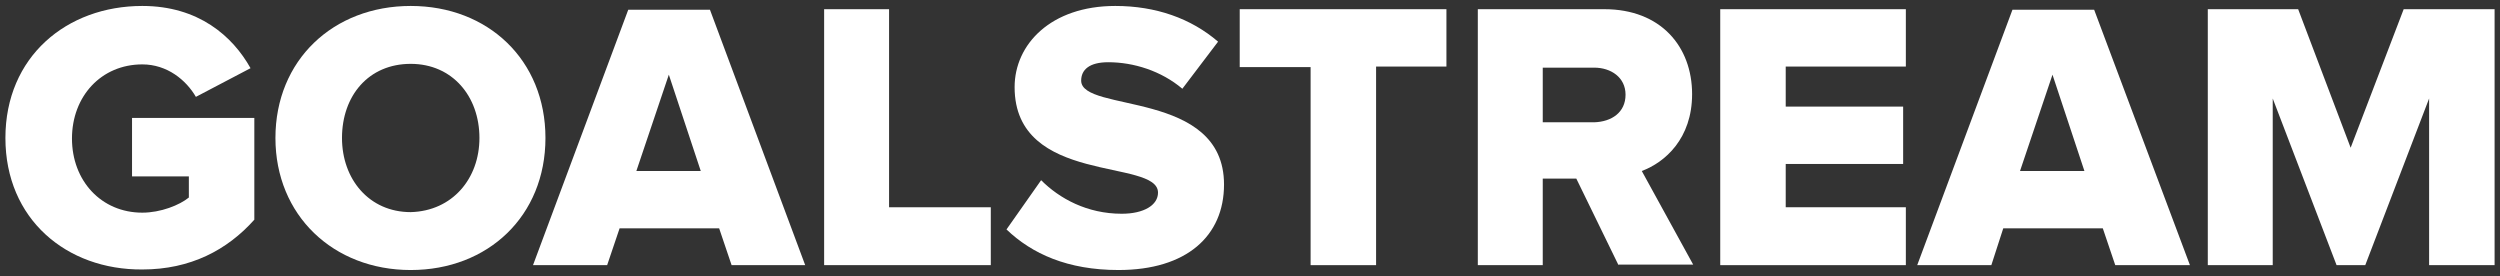 <?xml version="1.0" encoding="utf-8"?>
<!-- Generator: Adobe Illustrator 19.2.0, SVG Export Plug-In . SVG Version: 6.00 Build 0)  -->
<svg version="1.1" id="Layer_1" xmlns="http://www.w3.org/2000/svg" xmlns:xlink="http://www.w3.org/1999/xlink" x="0px" y="0px"
	 viewBox="0 0 462 51" style="enable-background:new 0 0 462 51;" xml:space="preserve">
<rect x="0" y="0" width="462" height="51" fill="#333333" stroke="none"/>
<style type="text/css">
	.st0{fill:#FFFFFF;}
</style>
<g>
	<path class="st0" d="M1,25.5c0-15,11.3-24.4,25.3-24.4c10.4,0,16.7,5.6,20,11.5l-10.1,5.3c-1.8-3.1-5.3-6-9.9-6
		c-7.6,0-13,5.9-13,13.7s5.4,13.7,13,13.7c3.4,0,6.9-1.4,8.6-2.8v-3.9H24.4V21.8H47v18.8c-5,5.6-11.8,9.2-20.7,9.2
		C12.3,49.9,1,40.5,1,25.5z"/>
	<path class="st0" d="M50.9,25.5c0-14.4,10.7-24.4,25-24.4s24.9,10,24.9,24.4S90.2,49.9,75.9,49.9S50.9,39.8,50.9,25.5z M88.6,25.5
		c0-7.7-5-13.7-12.7-13.7c-7.8,0-12.7,5.9-12.7,13.7c0,7.6,5,13.7,12.7,13.7C83.6,39,88.6,33,88.6,25.5z"/>
	<path class="st0" d="M135.2,49l-2.3-6.8h-18.4l-2.3,6.8H98.5l17.6-47.2h15.1L148.8,49H135.2z M123.6,13.8l-6,17.8h11.9L123.6,13.8z
		"/>
	<path class="st0" d="M152.3,49V1.7h12v36.6h18.8V49H152.3z"/>
	<path class="st0" d="M186,42.4l6.4-9.1c3.4,3.4,8.5,6.2,14.9,6.2c4.1,0,6.7-1.6,6.7-3.9c0-6.4-26.5-1.3-26.5-19.5
		c0-7.9,6.7-15,18.6-15c7.5,0,14,2.3,19,6.6l-6.6,8.7c-3.9-3.3-9-4.9-13.7-4.9c-3.5,0-5,1.4-5,3.4c0,6,26.4,1.6,26.4,19.2
		c0,9.5-6.9,15.8-19.5,15.8C197.3,49.9,190.7,46.9,186,42.4z"/>
	<path class="st0" d="M242.2,49V12.4h-13.1V1.7h38.2v10.6h-13V49H242.2z"/>
	<path class="st0" d="M299.1,49L291.3,33h-6.2V49h-12V1.7h23.4c10.4,0,16.2,6.9,16.2,15.7c0,8.2-5,12.6-9.3,14.2l9.5,17.3H299.1z
		 M300.4,17.5c0-3.2-2.7-5-5.8-5h-9.5v10.1h9.5C297.8,22.5,300.4,20.8,300.4,17.5z"/>
	<path class="st0" d="M317.9,49V1.7h34.3v10.6H330v7.4h21.7v10.6H330v8h22.2V49H317.9z"/>
	<path class="st0" d="M390.9,49l-2.3-6.8h-18.4L368,49h-13.7l17.6-47.2H387L404.7,49H390.9z M379.3,13.8l-6,17.8h11.9L379.3,13.8z"
		/>
	<path class="st0" d="M448.9,49V18.2L437.1,49h-5.3L420,18.2V49h-12V1.7h16.7l9.7,25.6l9.8-25.6H461V49H448.9z"/>
</g>
</svg>
